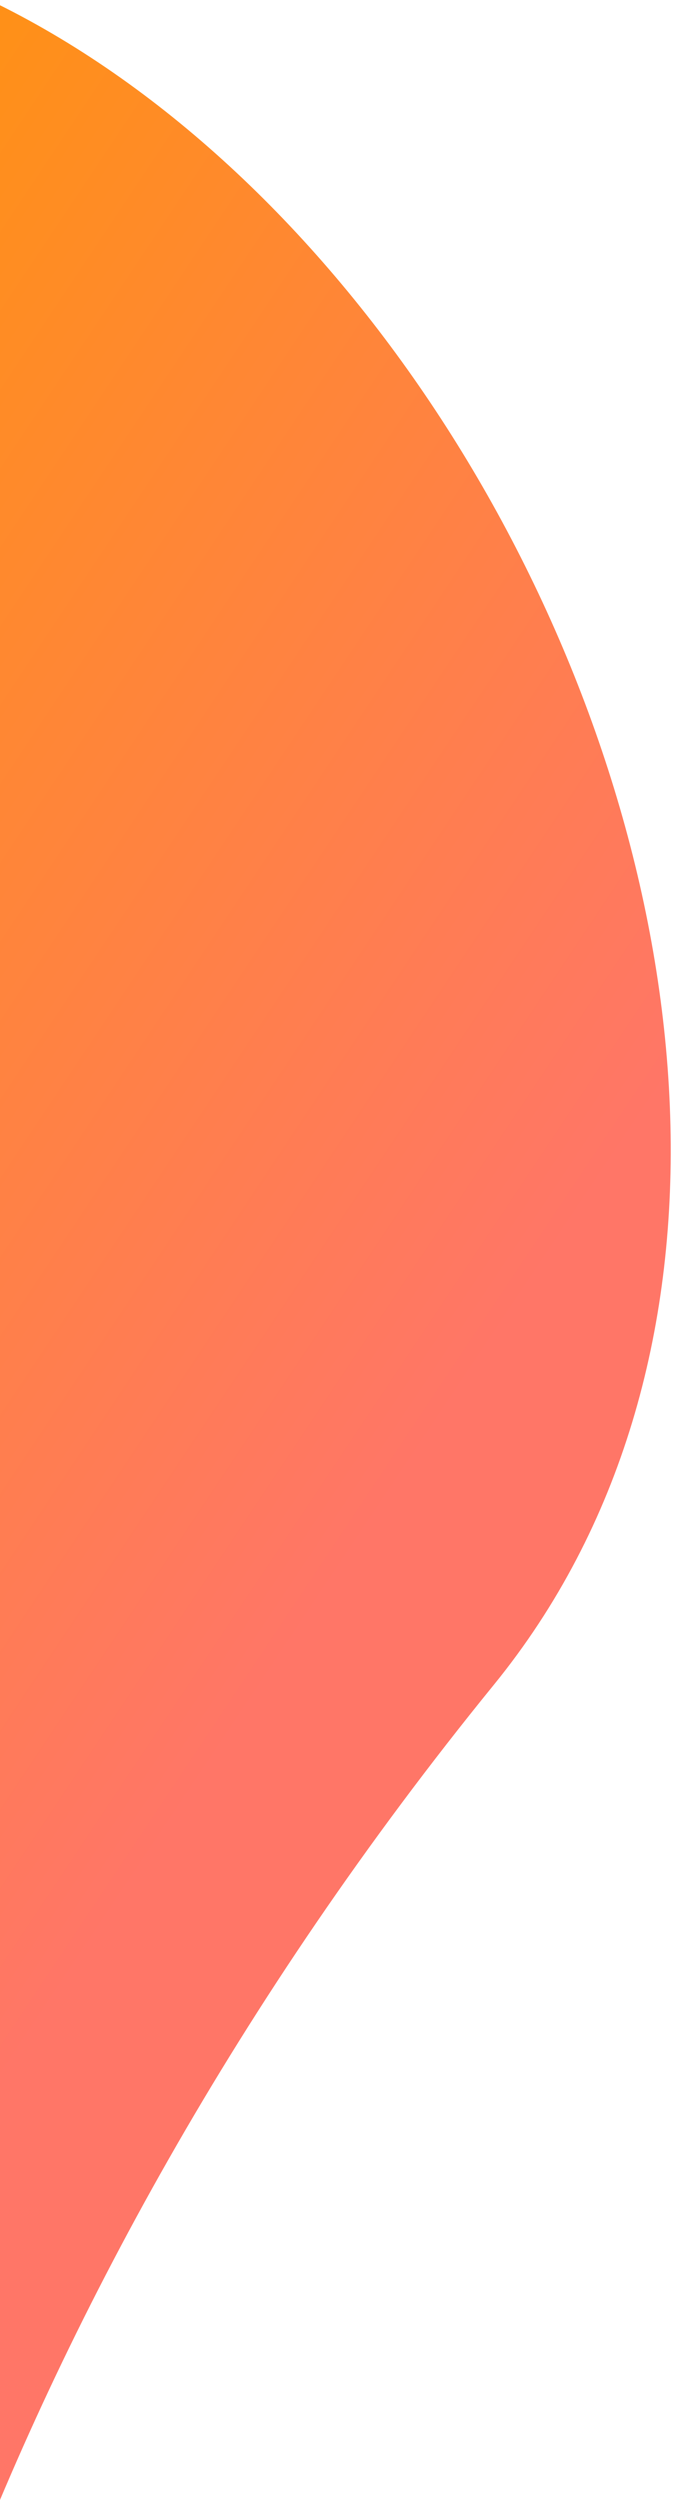 <?xml version="1.0" encoding="UTF-8"?>
<svg width="68px" height="252px" viewBox="0 0 68 252" version="1.1" xmlns="http://www.w3.org/2000/svg" xmlns:xlink="http://www.w3.org/1999/xlink">
    <!-- Generator: sketchtool 59.1 (101010) - https://sketch.com -->
    <title>222349EF-A723-4E16-8E74-BBF3013DF4FE</title>
    <desc>Created with sketchtool.</desc>
    <defs>
        <linearGradient x1="56.178%" y1="90.008%" x2="56.178%" y2="59.68%" id="linearGradient-1">
            <stop stop-color="#FF7667" offset="0%"></stop>
            <stop stop-color="#FF9800" offset="100%"></stop>
        </linearGradient>
    </defs>
    <g id="TNI001---webpages" stroke="none" stroke-width="1" fill="none" fill-rule="evenodd">
        <g id="blog" transform="translate(0, -944)" fill="url(#linearGradient-1)">
            <path d="M-283.238,884.595 C-250.611,818.218 -179.215,852.378 -104.599,903.847 C-29.983,955.316 -36.567,1030.752 9.959,1090.865 C56.484,1150.978 -24.277,1271.203 -104.599,1253.916 C-184.921,1236.629 -252.514,1250.773 -283.238,1267.274 C-313.962,1283.776 -315.865,950.973 -283.238,884.595 Z" id="Path-8" transform="translate(-141.688, 1057.867) rotate(-63) translate(141.688, -1057.867) "></path>
        </g>
    </g>
</svg>